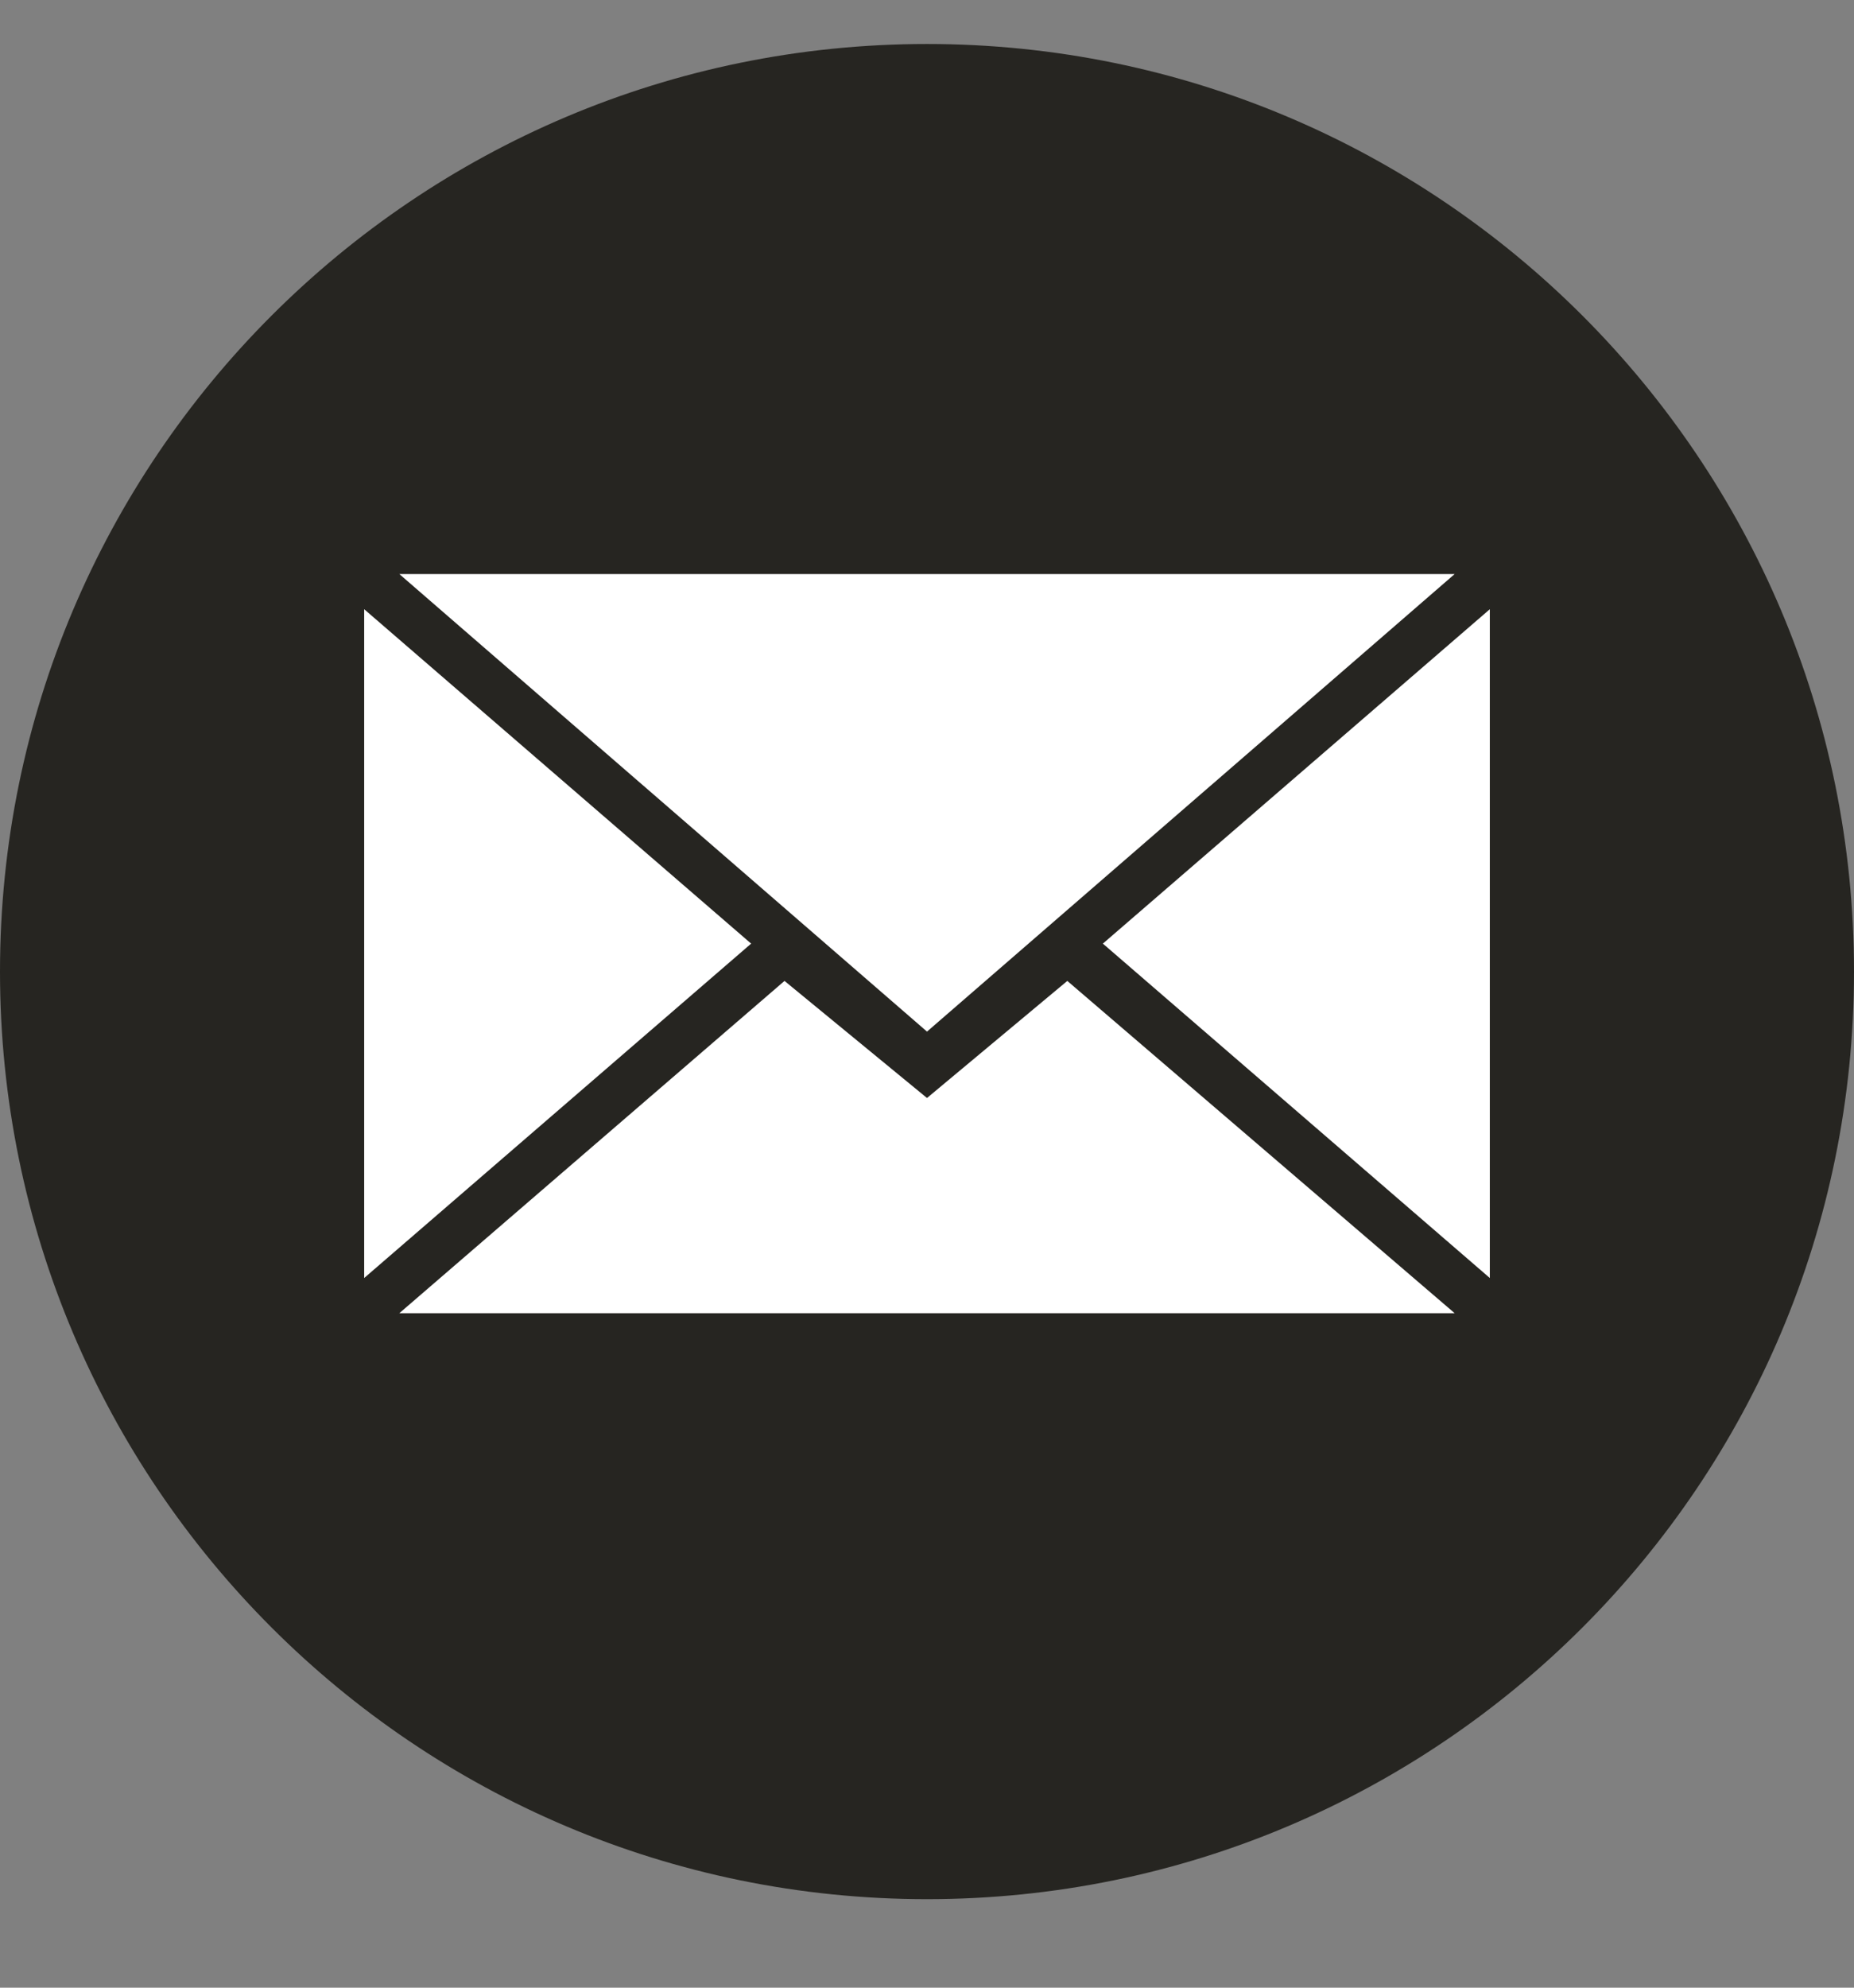 <svg width="28" height="30" viewBox="0 0 28 30" fill="none" xmlns="http://www.w3.org/2000/svg">
<rect x="0" y="0" width="28" height="30" fill="#808080" stroke="none"/>
<g clip-path="url(#clip0_597_8663)">
<path fill-rule="evenodd" clip-rule="evenodd" d="M14 28.664C21.732 28.664 28 22.396 28 14.664C28 6.932 21.732 0.664 14 0.664C6.268 0.664 0 6.932 0 14.664C0 22.396 6.268 28.664 14 28.664Z" fill="#262521"/>
<path fill-rule="evenodd" clip-rule="evenodd" d="M14 15.57L21.969 8.664H6.031L14 15.57ZM11.848 14.805L14 16.572L16.119 14.805L21.969 19.82H6.031L11.848 14.805ZM5.5 19.289V9.195L11.344 14.242L5.5 19.289ZM22.5 19.289V9.195L16.656 14.242L22.5 19.289Z" fill="white"/>
</g>
<defs>
<clipPath id="clip0_597_8663">
<rect width="28" height="29.12" fill="white" transform="translate(0 0.664)"/>
</clipPath>
</defs>
</svg>
